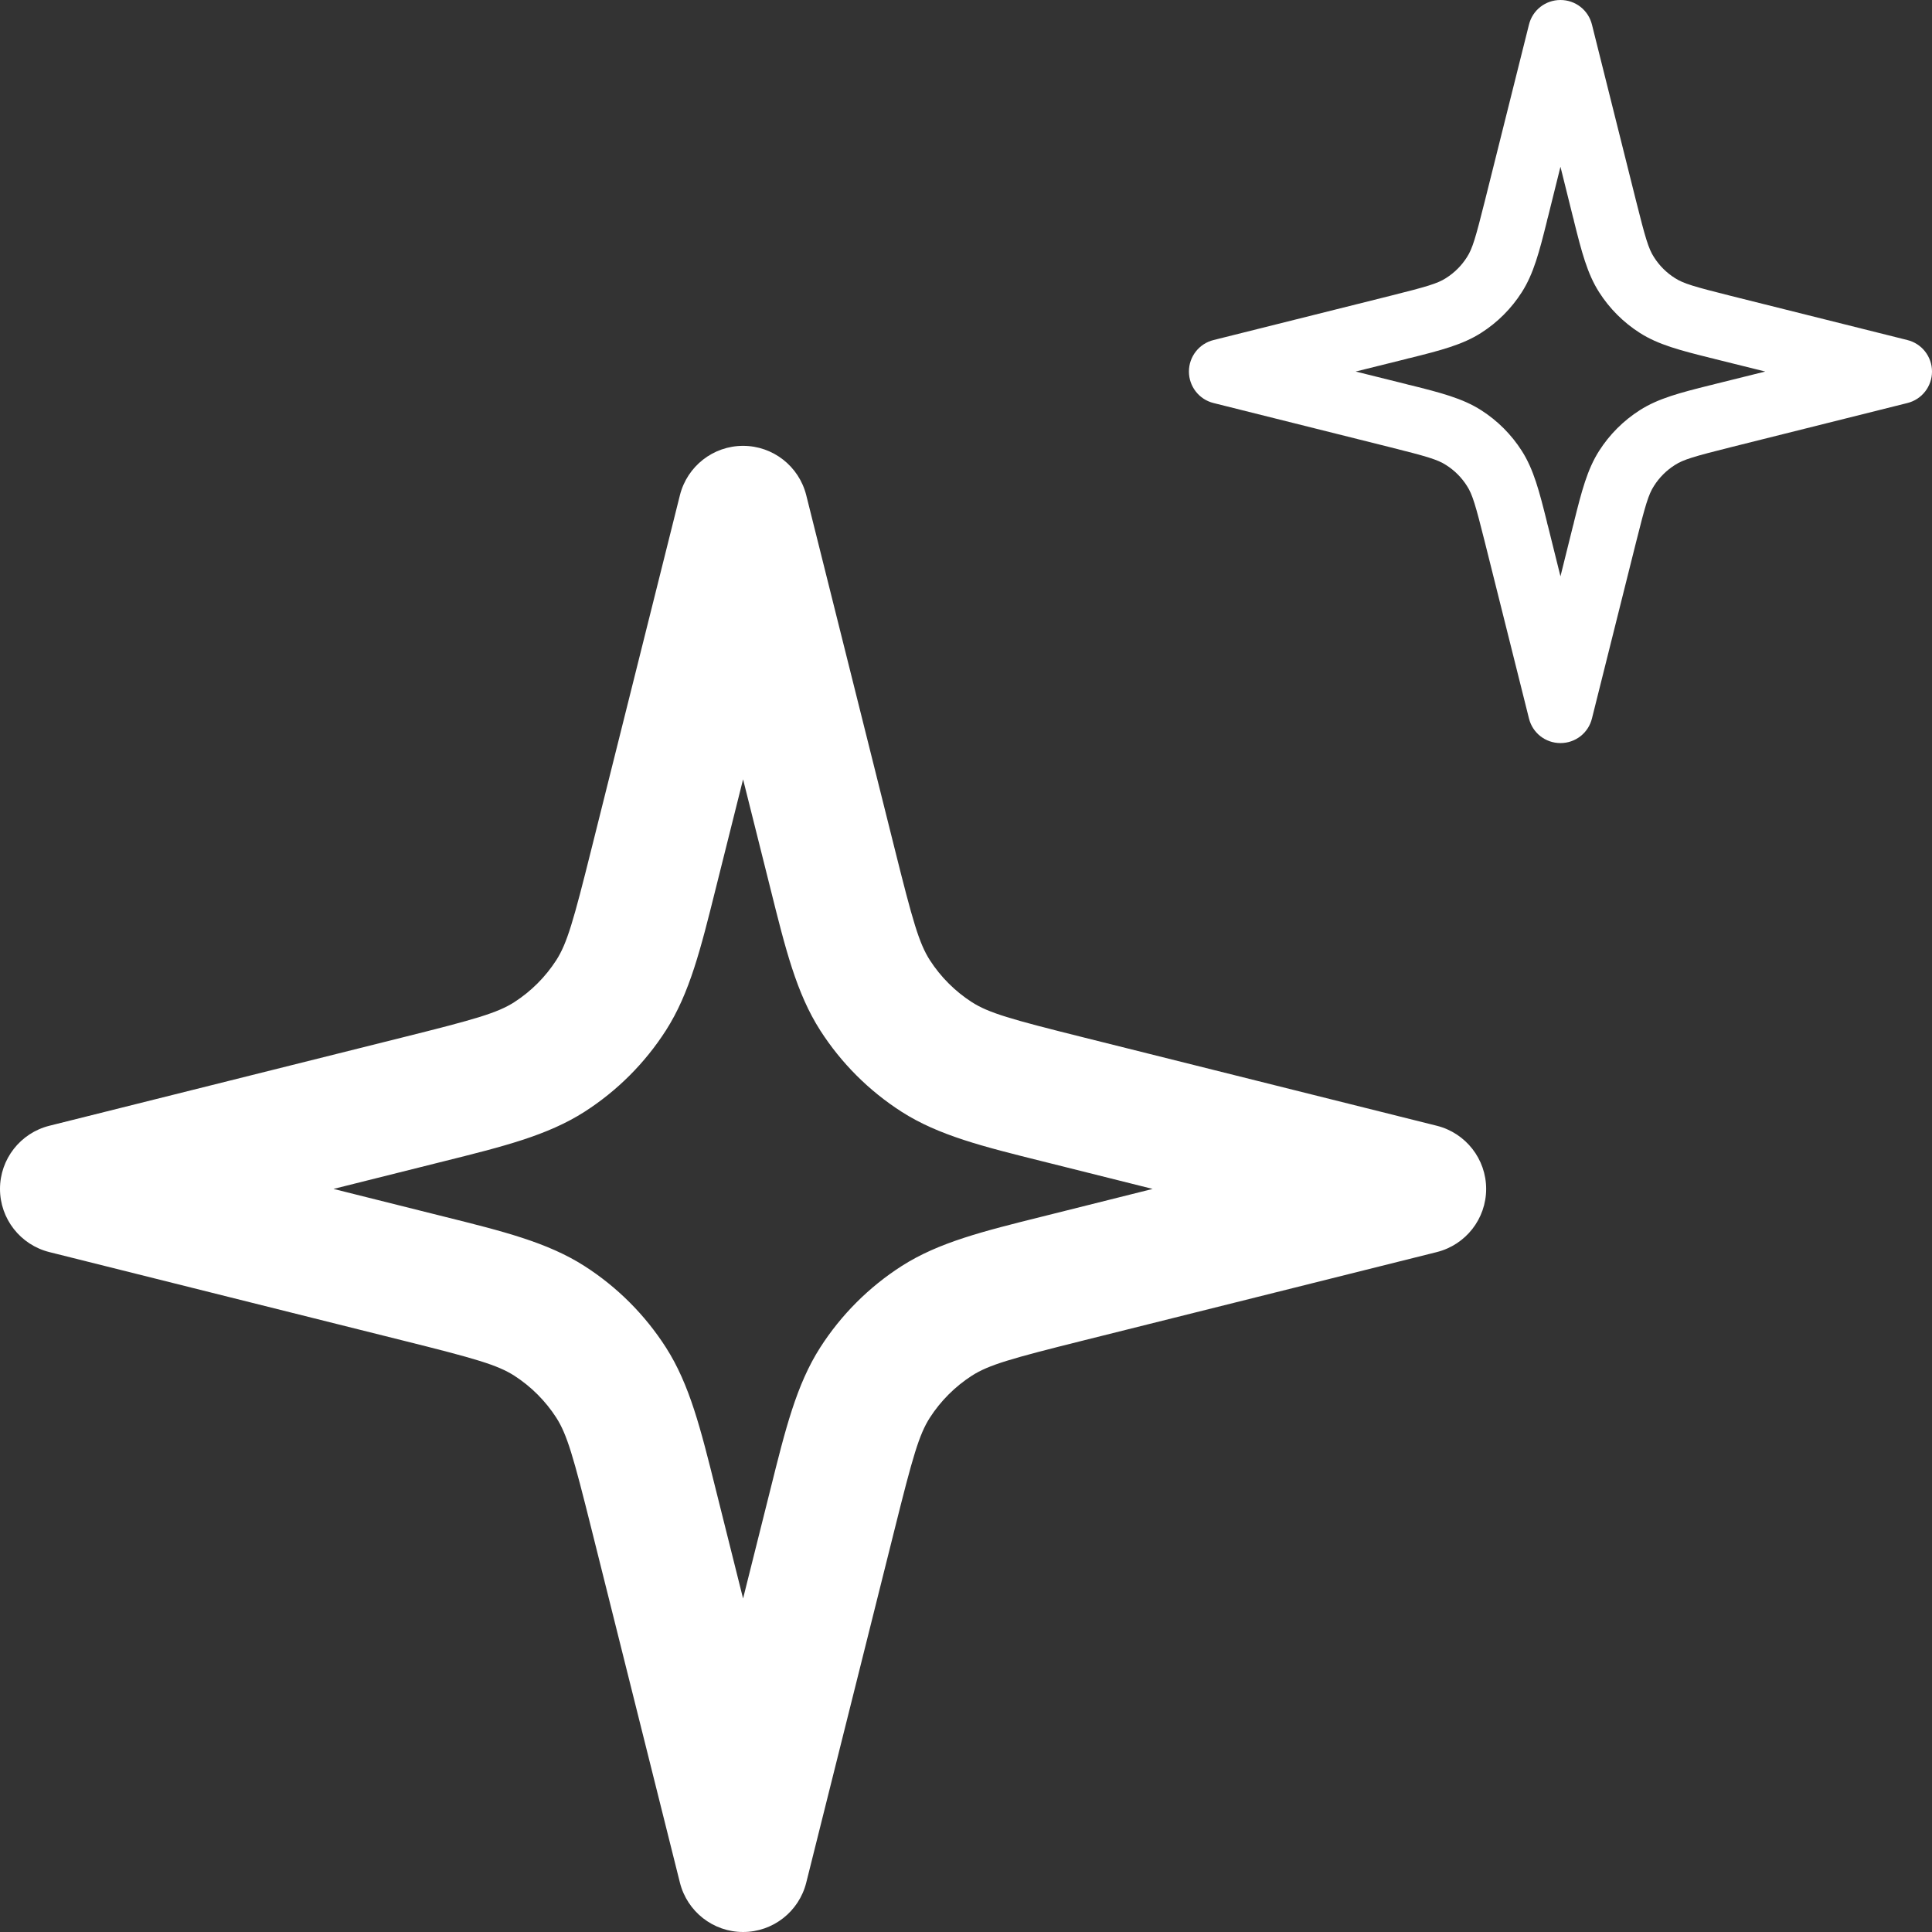 <?xml version="1.0" encoding="UTF-8"?> <svg xmlns="http://www.w3.org/2000/svg" width="13" height="13" viewBox="0 0 13 13" fill="none"><rect x="0" y="0" width="13" height="13" fill="#333333" stroke="none"/><path fill-rule="evenodd" clip-rule="evenodd" d="M5 3C5.201 3 5.376 3.137 5.425 3.332L6.019 5.707C6.142 6.2 6.184 6.347 6.257 6.461C6.33 6.574 6.426 6.67 6.539 6.743C6.653 6.816 6.8 6.858 7.293 6.981L9.668 7.575C9.863 7.624 10 7.799 10 8C10 8.201 9.863 8.376 9.668 8.425L7.293 9.019C6.8 9.142 6.653 9.184 6.539 9.257C6.426 9.33 6.33 9.426 6.257 9.539C6.184 9.653 6.142 9.8 6.019 10.293L5.425 12.668C5.376 12.863 5.201 13 5 13C4.799 13 4.624 12.863 4.575 12.668L3.981 10.293C3.858 9.8 3.816 9.653 3.743 9.539C3.67 9.426 3.574 9.33 3.461 9.257C3.347 9.184 3.2 9.142 2.707 9.019L0.332 8.425C0.137 8.376 0 8.201 0 8C0 7.799 0.137 7.624 0.332 7.575L2.707 6.981C3.2 6.858 3.347 6.816 3.461 6.743C3.574 6.67 3.67 6.574 3.743 6.461C3.816 6.347 3.858 6.2 3.981 5.707L4.575 3.332C4.624 3.137 4.799 3 5 3ZM5 5.244L4.831 5.919C4.826 5.941 4.82 5.962 4.815 5.983C4.715 6.384 4.641 6.683 4.481 6.933C4.34 7.153 4.153 7.34 3.933 7.481C3.683 7.641 3.384 7.715 2.983 7.815C2.962 7.82 2.941 7.826 2.919 7.831L2.244 8L2.919 8.169C2.941 8.174 2.962 8.18 2.983 8.185C3.384 8.285 3.683 8.359 3.933 8.519C4.153 8.66 4.34 8.847 4.481 9.067C4.641 9.317 4.715 9.616 4.815 10.017C4.82 10.038 4.826 10.059 4.831 10.081L5 10.756L5.169 10.081C5.174 10.059 5.18 10.038 5.185 10.017C5.285 9.616 5.359 9.317 5.519 9.067C5.66 8.847 5.847 8.66 6.067 8.519C6.317 8.359 6.616 8.285 7.017 8.185C7.038 8.18 7.059 8.174 7.081 8.169L7.756 8L7.081 7.831C7.059 7.826 7.038 7.82 7.017 7.815C6.616 7.715 6.317 7.641 6.067 7.481C5.847 7.34 5.66 7.153 5.519 6.933C5.359 6.683 5.285 6.384 5.185 5.983C5.18 5.962 5.174 5.941 5.169 5.919L5 5.244Z" fill="white"></path><path fill-rule="evenodd" clip-rule="evenodd" d="M10.5 0C10.601 -2.61042e-08 10.688 0.068 10.712 0.166L11.009 1.353C11.071 1.6 11.092 1.673 11.129 1.73C11.165 1.787 11.213 1.835 11.27 1.871C11.327 1.908 11.4 1.929 11.647 1.991L12.834 2.288C12.932 2.312 13 2.4 13 2.5C13 2.6 12.932 2.688 12.834 2.712L11.647 3.009C11.4 3.071 11.327 3.092 11.27 3.129C11.213 3.165 11.165 3.213 11.129 3.27C11.092 3.327 11.071 3.4 11.009 3.647L10.712 4.834C10.688 4.932 10.601 5 10.5 5C10.399 5 10.312 4.932 10.288 4.834L9.991 3.647C9.929 3.4 9.908 3.327 9.871 3.27C9.835 3.213 9.787 3.165 9.73 3.129C9.673 3.092 9.6 3.071 9.353 3.009L8.166 2.712C8.068 2.688 8 2.6 8 2.5C8 2.4 8.068 2.312 8.166 2.288L9.353 1.991C9.6 1.929 9.673 1.908 9.73 1.871C9.787 1.835 9.835 1.787 9.871 1.73C9.908 1.673 9.929 1.6 9.991 1.353L10.288 0.166C10.312 0.068 10.399 1.30521e-08 10.5 0ZM10.5 1.122L10.416 1.46C10.413 1.47 10.41 1.481 10.408 1.492C10.358 1.692 10.32 1.841 10.24 1.966C10.17 2.076 10.076 2.17 9.966 2.24C9.841 2.32 9.692 2.358 9.492 2.408C9.481 2.41 9.47 2.413 9.46 2.416L9.122 2.5L9.46 2.584C9.47 2.587 9.481 2.59 9.492 2.592C9.692 2.642 9.841 2.68 9.966 2.76C10.076 2.83 10.17 2.924 10.24 3.034C10.32 3.159 10.358 3.308 10.408 3.508C10.41 3.519 10.413 3.53 10.416 3.54L10.5 3.878L10.584 3.54C10.587 3.53 10.59 3.519 10.592 3.508C10.642 3.308 10.68 3.159 10.76 3.034C10.83 2.924 10.924 2.83 11.034 2.76C11.159 2.68 11.308 2.642 11.508 2.592C11.519 2.59 11.53 2.587 11.54 2.584L11.878 2.5L11.54 2.416C11.53 2.413 11.519 2.41 11.508 2.408C11.308 2.358 11.159 2.32 11.034 2.24C10.924 2.17 10.83 2.076 10.76 1.966C10.68 1.841 10.642 1.692 10.592 1.492C10.59 1.481 10.587 1.47 10.584 1.46L10.5 1.122Z" fill="white"></path></svg> 